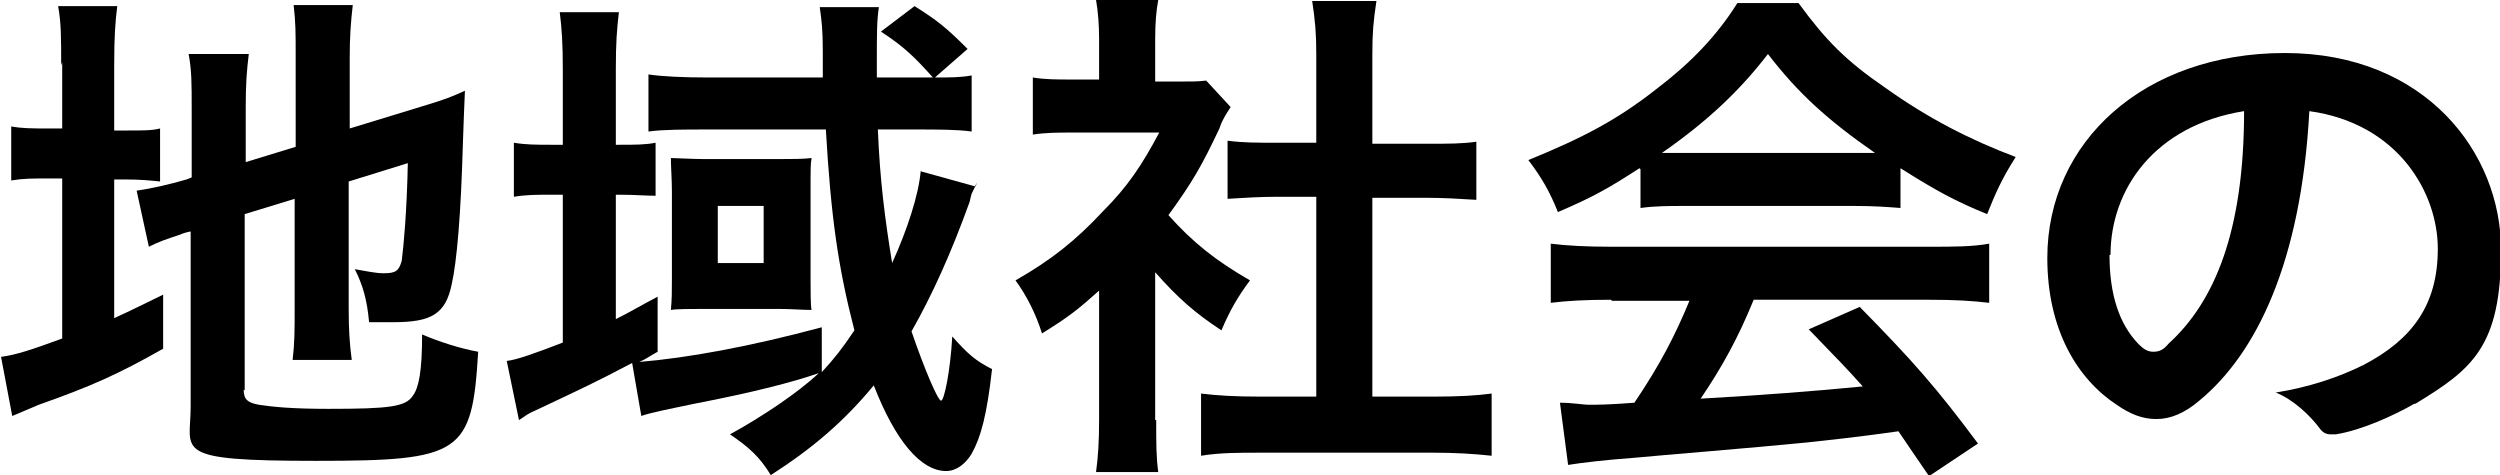 <?xml version="1.0" encoding="UTF-8"?>
<svg id="_レイヤー_1" data-name="レイヤー_1" xmlns="http://www.w3.org/2000/svg" xmlns:xlink="http://www.w3.org/1999/xlink" version="1.1" viewBox="0 0 245.2 46.6">
  <!-- Generator: Adobe Illustrator 29.3.0, SVG Export Plug-In . SVG Version: 2.1.0 Build 146)  -->
  <defs>
    <style>
      .st0 {
        isolation: isolate;
      }
    </style>
  </defs>
  <g id="sp_copy_02-2" class="st0">
    <g class="st0">
      <path d="M6,6.4c0-2.6,0-4.2-.3-5.8h5.8c-.2,1.6-.3,3-.3,5.8v6.4h1.1c1.9,0,2.6,0,3.4-.2v5.2c-1-.1-1.9-.2-3.5-.2h-1v13.6c2-.9,2.5-1.2,4.8-2.3v5.3c-4.4,2.5-7.1,3.7-12.2,5.5-1.4.6-1.9.8-2.6,1.1l-1.1-5.8c1.5-.2,3-.7,6-1.8v-15.7h-1.1c-1.9,0-2.7,0-3.9.2v-5.3c1.1.2,2,.2,3.9.2h1.1v-6.5ZM23.9,38.2c0,1,.4,1.3,1.5,1.5,1.3.2,3.2.4,6.8.4,6,0,7.6-.2,8.3-1.3.6-.8.9-2.5.9-6,1.6.7,3.8,1.4,5.5,1.7-.6,10-1.6,10.7-15.9,10.7s-12.3-.9-12.3-5.3v-17.2c-.5.1-.8.2-1,.3-1.5.5-2.1.7-3.1,1.2l-1.2-5.5c1.4-.2,3.2-.6,4.9-1.1l.5-.2v-6.8c0-2.4,0-3.7-.3-5.3h5.9c-.2,1.6-.3,3-.3,5.1v5.5l4.9-1.5V5.5c0-2.3,0-3.3-.2-5h5.8c-.2,1.7-.3,3.2-.3,5.1v7l7.2-2.2c2-.6,2.8-.9,4.1-1.5-.1,2.2-.1,2.5-.2,5.2-.2,7.1-.6,11.6-1.1,13.8-.6,2.9-2,3.7-5.7,3.7s-1.1,0-2.4,0c-.2-2.2-.6-3.6-1.4-5.2,1.1.2,2.1.4,2.8.4,1.2,0,1.5-.2,1.8-1.2.2-1.6.5-4.8.6-9.6l-5.8,1.8v12.5c0,2.1.1,3.5.3,5h-5.8c.2-1.7.2-2.8.2-5.2v-10.6l-4.9,1.5v17.3Z"/>
      <path d="M95.8,17.9q-.1.3-.5,1.1s-.1.3-.2.8c-1.8,5-3.7,9.2-5.7,12.7,1.3,3.8,2.6,6.8,2.9,6.8s.9-2.8,1.1-6.3c1.5,1.7,2.3,2.4,3.9,3.2-.5,4.5-1.1,6.7-2,8.3-.6,1-1.5,1.7-2.5,1.7-2.5,0-5-3-7.1-8.4-2.9,3.5-5.9,6.1-10.1,8.8-1.1-1.8-2.1-2.7-4-4,3.1-1.7,6.7-4.1,8.7-6-2.6.9-6.5,1.9-12.2,3-2.4.5-4.4.9-5.2,1.2l-.9-5.2c-3.6,1.9-4.9,2.5-10,4.9-.4.2-.6.4-1.1.7l-1.2-5.8c1-.1,2.9-.8,5.5-1.8v-14.5h-1.1c-1.5,0-2.5,0-3.7.2v-5.3c1.2.2,2.2.2,3.7.2h1.1v-7.4c0-2.5-.1-4-.3-5.6h5.8c-.2,1.7-.3,3-.3,5.6v7.4h.3c1.6,0,2.6,0,3.6-.2v5.2c-1,0-2-.1-3.5-.1h-.4v12.2c1.6-.8,2.2-1.2,4.1-2.2v5.4c-.9.5-1.1.7-1.8,1,4.8-.4,10.8-1.5,17.9-3.4v4.4c1.2-1.3,2-2.3,3.2-4.1-1.6-6.2-2.3-11.1-2.8-19.7h-11.7c-2.1,0-4.3,0-5.7.2v-5.6c1.3.2,3.4.3,5.8.3h11.3c0-1.4,0-1.9,0-2.5,0-2.1-.1-3-.3-4.4h5.8c-.2,1.3-.2,2.6-.2,5.3s0,1,0,1.6h5.5c-1.8-2-2.8-3-5.1-4.5l3.3-2.5c2.2,1.4,3,2,5.2,4.2l-3.2,2.8c1.5,0,2.5,0,3.6-.2v5.5c-1.4-.2-3.4-.2-5.5-.2h-3.7c.2,5,.7,8.8,1.4,13.1,1.5-3.3,2.6-6.7,2.8-9l5.4,1.5ZM65.9,18.7c0-1-.1-2.4-.1-3.2.5,0,2.1.1,3.2.1h7.7c.9,0,2.1,0,2.9-.1-.1.5-.1,1.3-.1,2.1v9.8c0,1.1,0,2.6.1,3-.9,0-2-.1-3.2-.1h-7.5c-1.2,0-2.5,0-3.1.1.1-1,.1-1.9.1-3v-8.8ZM70.4,25.8h4.5v-5.6h-4.5v5.6Z"/>
      <path d="M113.4,41.2c0,2.4,0,3.6.2,5.1h-6.1c.2-1.5.3-2.9.3-5.2v-12.6c-2,1.8-3,2.6-5.6,4.2-.6-1.9-1.5-3.7-2.6-5.2,3.5-2,5.9-3.9,8.6-6.8,2.4-2.4,3.8-4.5,5.5-7.7h-8.2c-1.8,0-2.9,0-4.2.2v-5.6c1.2.2,2.3.2,4,.2h2.5V3.8c0-1.3-.1-2.7-.3-3.8h6.1c-.2,1.1-.3,2.2-.3,3.9v4.1h2.1c1.5,0,2.2,0,2.9-.1l2.4,2.6c-.5.8-.8,1.2-1.1,2.1-1.7,3.6-2.6,5.2-5,8.5,2.4,2.7,4.7,4.5,8,6.4-1.2,1.6-2,3-2.8,4.9-2.6-1.7-4.3-3.2-6.5-5.7v14.5ZM134.6,38.9h6c2.5,0,4.2-.1,5.7-.3v6.1c-1.8-.2-3.7-.3-5.7-.3h-17.1c-2,0-3.9,0-5.7.3v-6.1c1.6.2,3.4.3,5.8.3h5.5v-19.6h-3.8c-1.7,0-3.3.1-4.9.2v-5.7c1.5.2,2.8.2,4.9.2h3.8V5.3c0-2-.1-3.2-.4-5.2h6.3c-.3,2-.4,3.1-.4,5.2v8.8h5.3c2.2,0,3.5,0,4.9-.2v5.7c-1.6-.1-3.2-.2-4.9-.2h-5.3v19.6Z"/>
      <path d="M160.8,16.5c-3.1,2-4.5,2.8-8,4.3-.8-2-1.6-3.4-2.9-5.1,5.4-2.2,8.8-4,12.6-7,3.3-2.5,5.9-5.2,7.9-8.4h6c2.7,3.7,4.7,5.7,8.5,8.3,4.2,3,8.3,5.1,12.8,6.8-1.4,2.2-2,3.6-2.8,5.6-3.2-1.3-5-2.3-8.5-4.5v3.9c-1.3-.1-2.6-.2-4.5-.2h-16.7c-1.4,0-2.9,0-4.3.2v-3.8ZM158,29.4c-2.5,0-4.3.1-5.9.3v-5.8c1.6.2,3.5.3,5.9.3h31.2c2.5,0,4.2,0,5.9-.3v5.8c-1.7-.2-3.4-.3-5.9-.3h-17.2c-1.5,3.7-3.1,6.6-5.2,9.7q8.8-.5,15.9-1.2c-1.6-1.8-2.5-2.7-5.3-5.6l5-2.2c5.3,5.4,7.5,7.9,11.6,13.4l-4.8,3.2c-1.7-2.5-2.2-3.2-3-4.4-4.2.6-7.2.9-9,1.1-5,.5-14.9,1.3-16.9,1.5-2.8.2-5.3.5-6.5.7l-.8-6.1c1.3,0,2.2.2,2.9.2s1.8,0,4.4-.2c2.5-3.7,4-6.6,5.4-10h-7.6ZM181.7,15c.8,0,1.2,0,2.2,0-4.6-3.2-7.5-5.8-10.5-9.7-2.7,3.5-5.8,6.5-10.4,9.7.9,0,1.2,0,2.1,0h16.6Z"/>
      <path d="M236.8,39.6c-2.1,1.2-5.2,2.6-7.7,3-.2,0-.3,0-.5,0-.5,0-.8-.2-1.1-.6-.8-1.1-2.5-2.8-4.3-3.5,3.2-.5,6.2-1.5,8.6-2.7,4.8-2.5,7.3-5.9,7.3-11.4s-3.9-12.3-12.6-13.5c-.8,14.8-5.2,23.8-10.8,28.4-1.4,1.2-2.8,1.8-4.2,1.8s-2.6-.5-3.9-1.4c-3.8-2.5-6.8-7.3-6.8-14.4,0-11.4,9.5-20.1,23.3-20.1s21.2,9.8,21.2,19.3-2.8,11.7-8.4,15.1ZM206.9,25c0,4,1,6.8,2.8,8.7.5.5.9.8,1.5.8s1-.2,1.5-.8c4.5-4.1,7.4-11,7.4-22.8-8.8,1.4-13.1,7.7-13.1,14.1Z"/>
    </g>
  </g>
</svg>